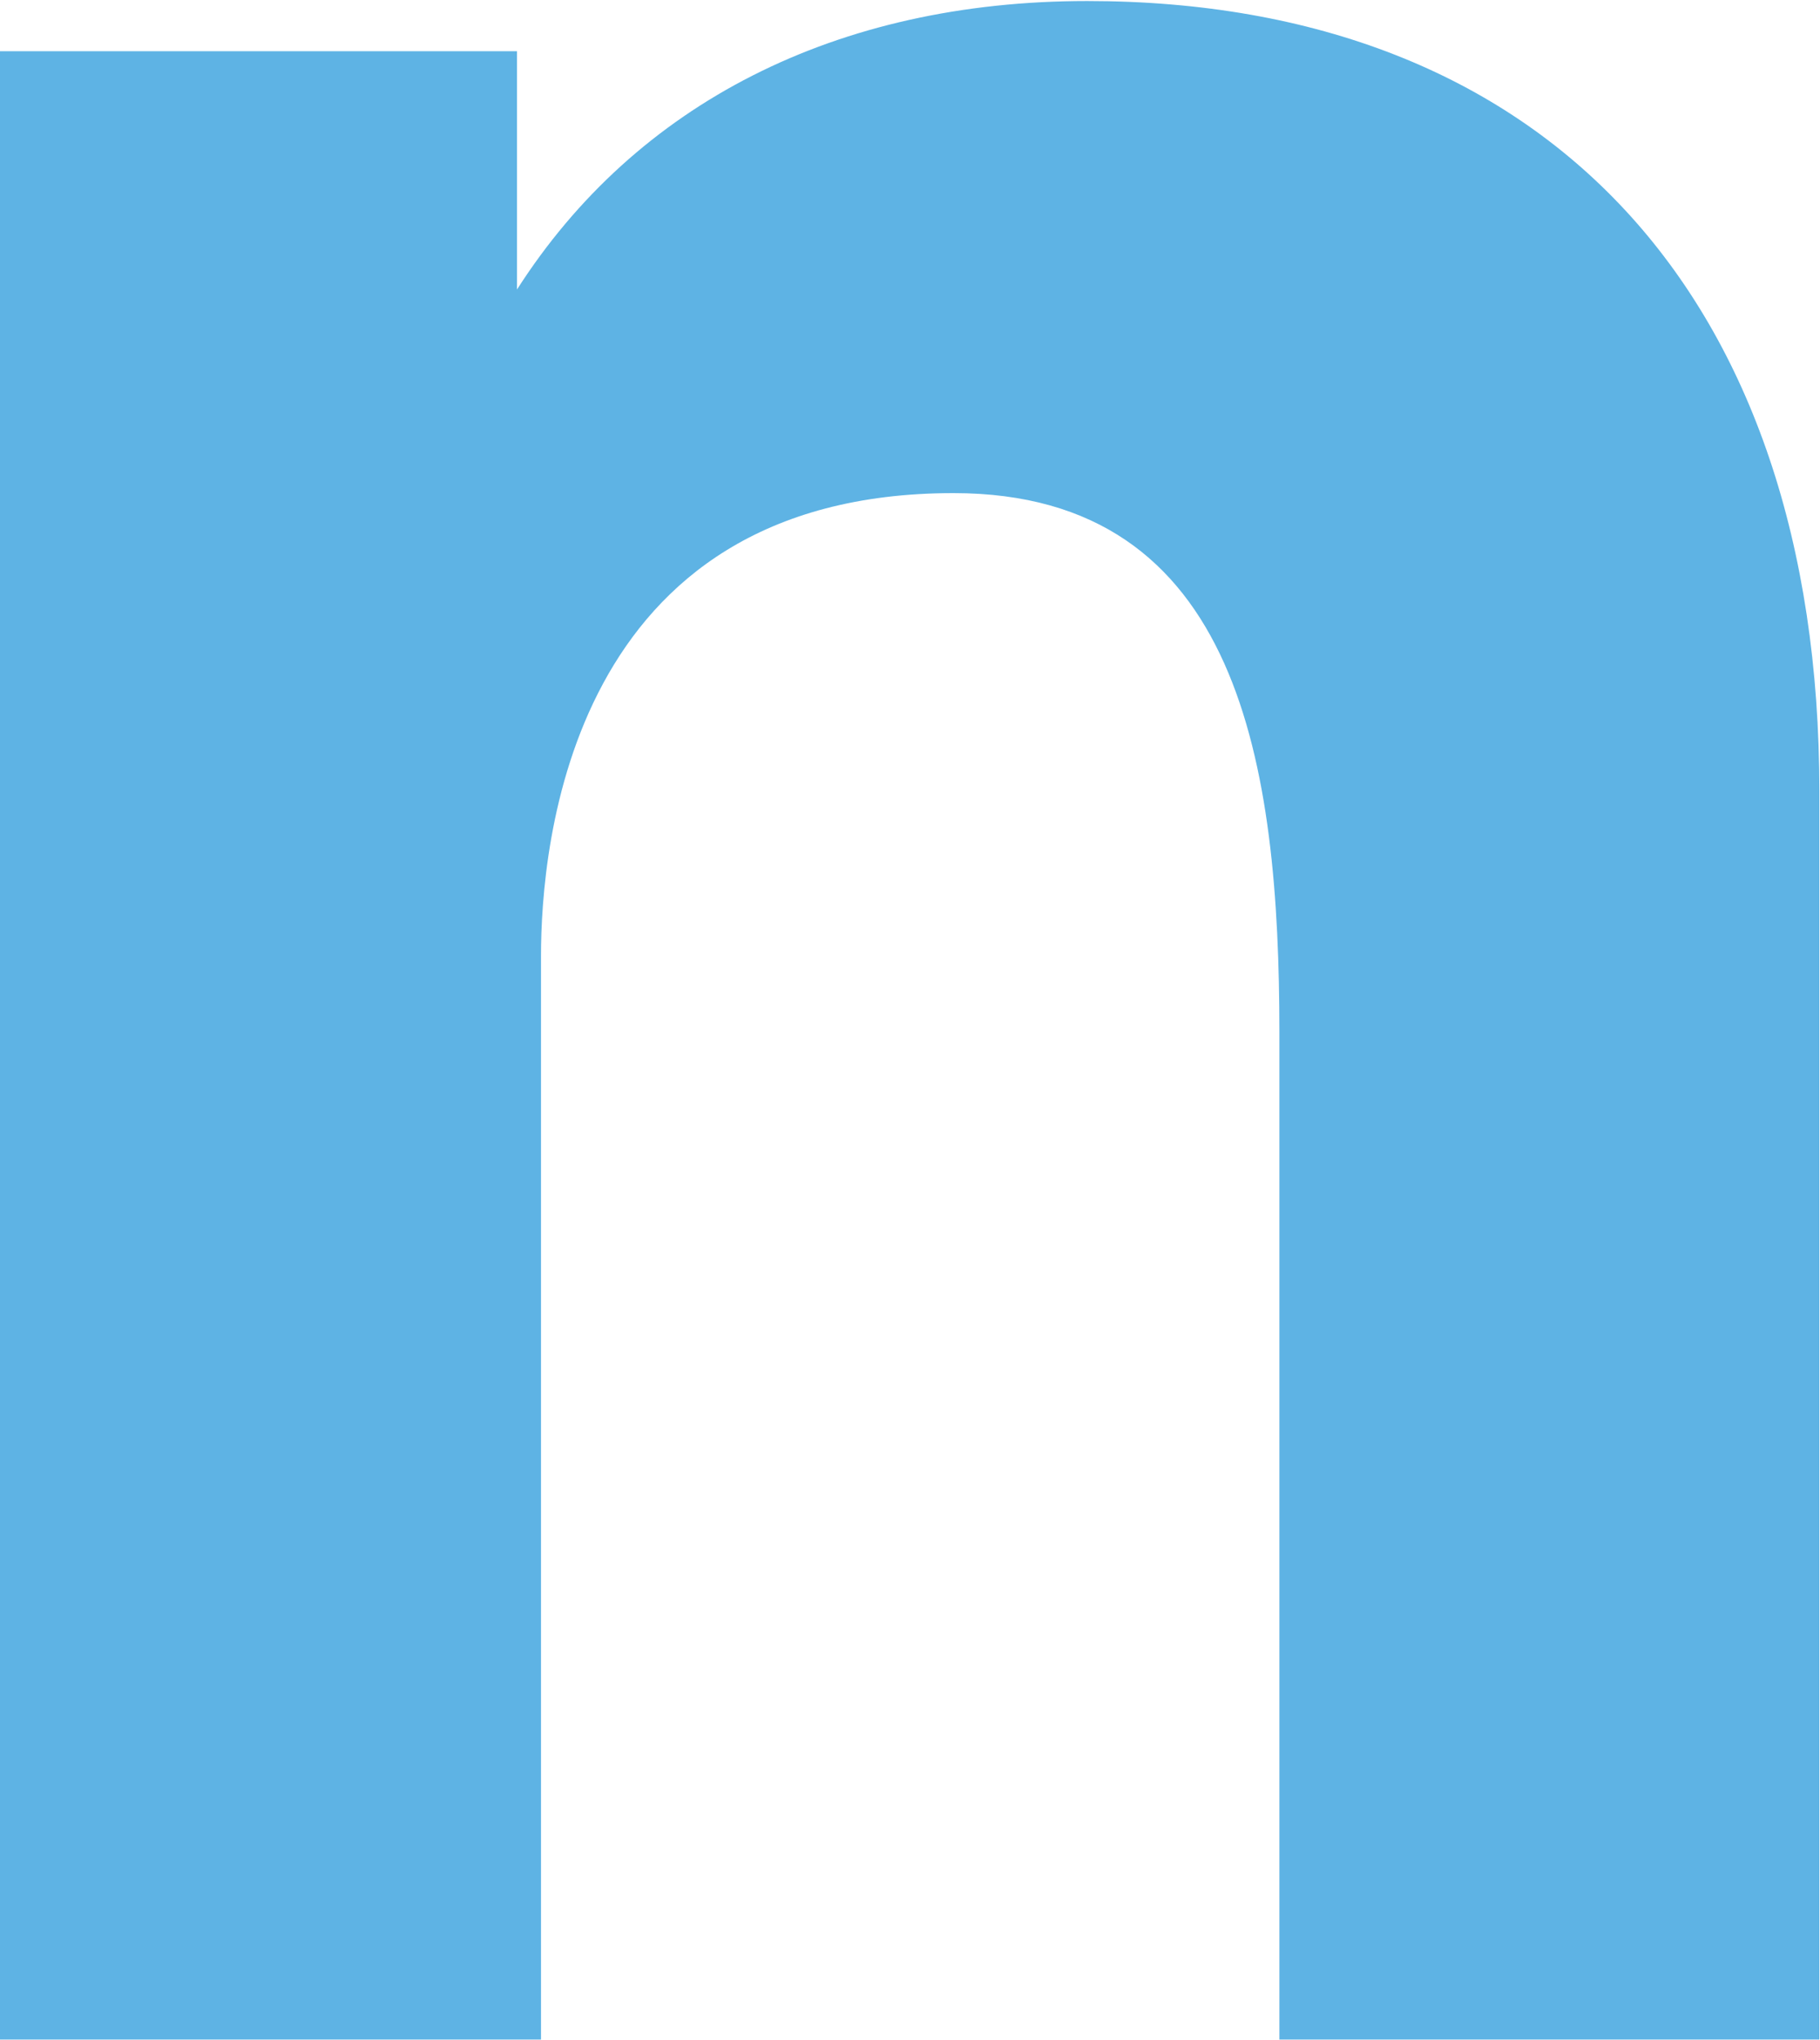 <svg version="1.2" xmlns="http://www.w3.org/2000/svg" viewBox="0 0 1419 1590" width="1419" height="1590">
	<title>NVCR_BIG copy 2-svg</title>
	<style>
		.s0 { fill: #5eb3e4 } 
	</style>
	<g id="g195">
		<path id="Layer" fill-rule="evenodd" class="s0" d="m1418.5 1589.5h-421v-785c0-206.8-30.1-420.2-254.1-420.2-299.6 0-321.6 275.3-321.6 360.8v844.4h-421.8v-1549.6h403.1v185.7c92.8-145 249.1-224.8 444.6-224.8 357.4 0 570.8 229.6 570.8 615.6z"/>
	</g>
</svg>